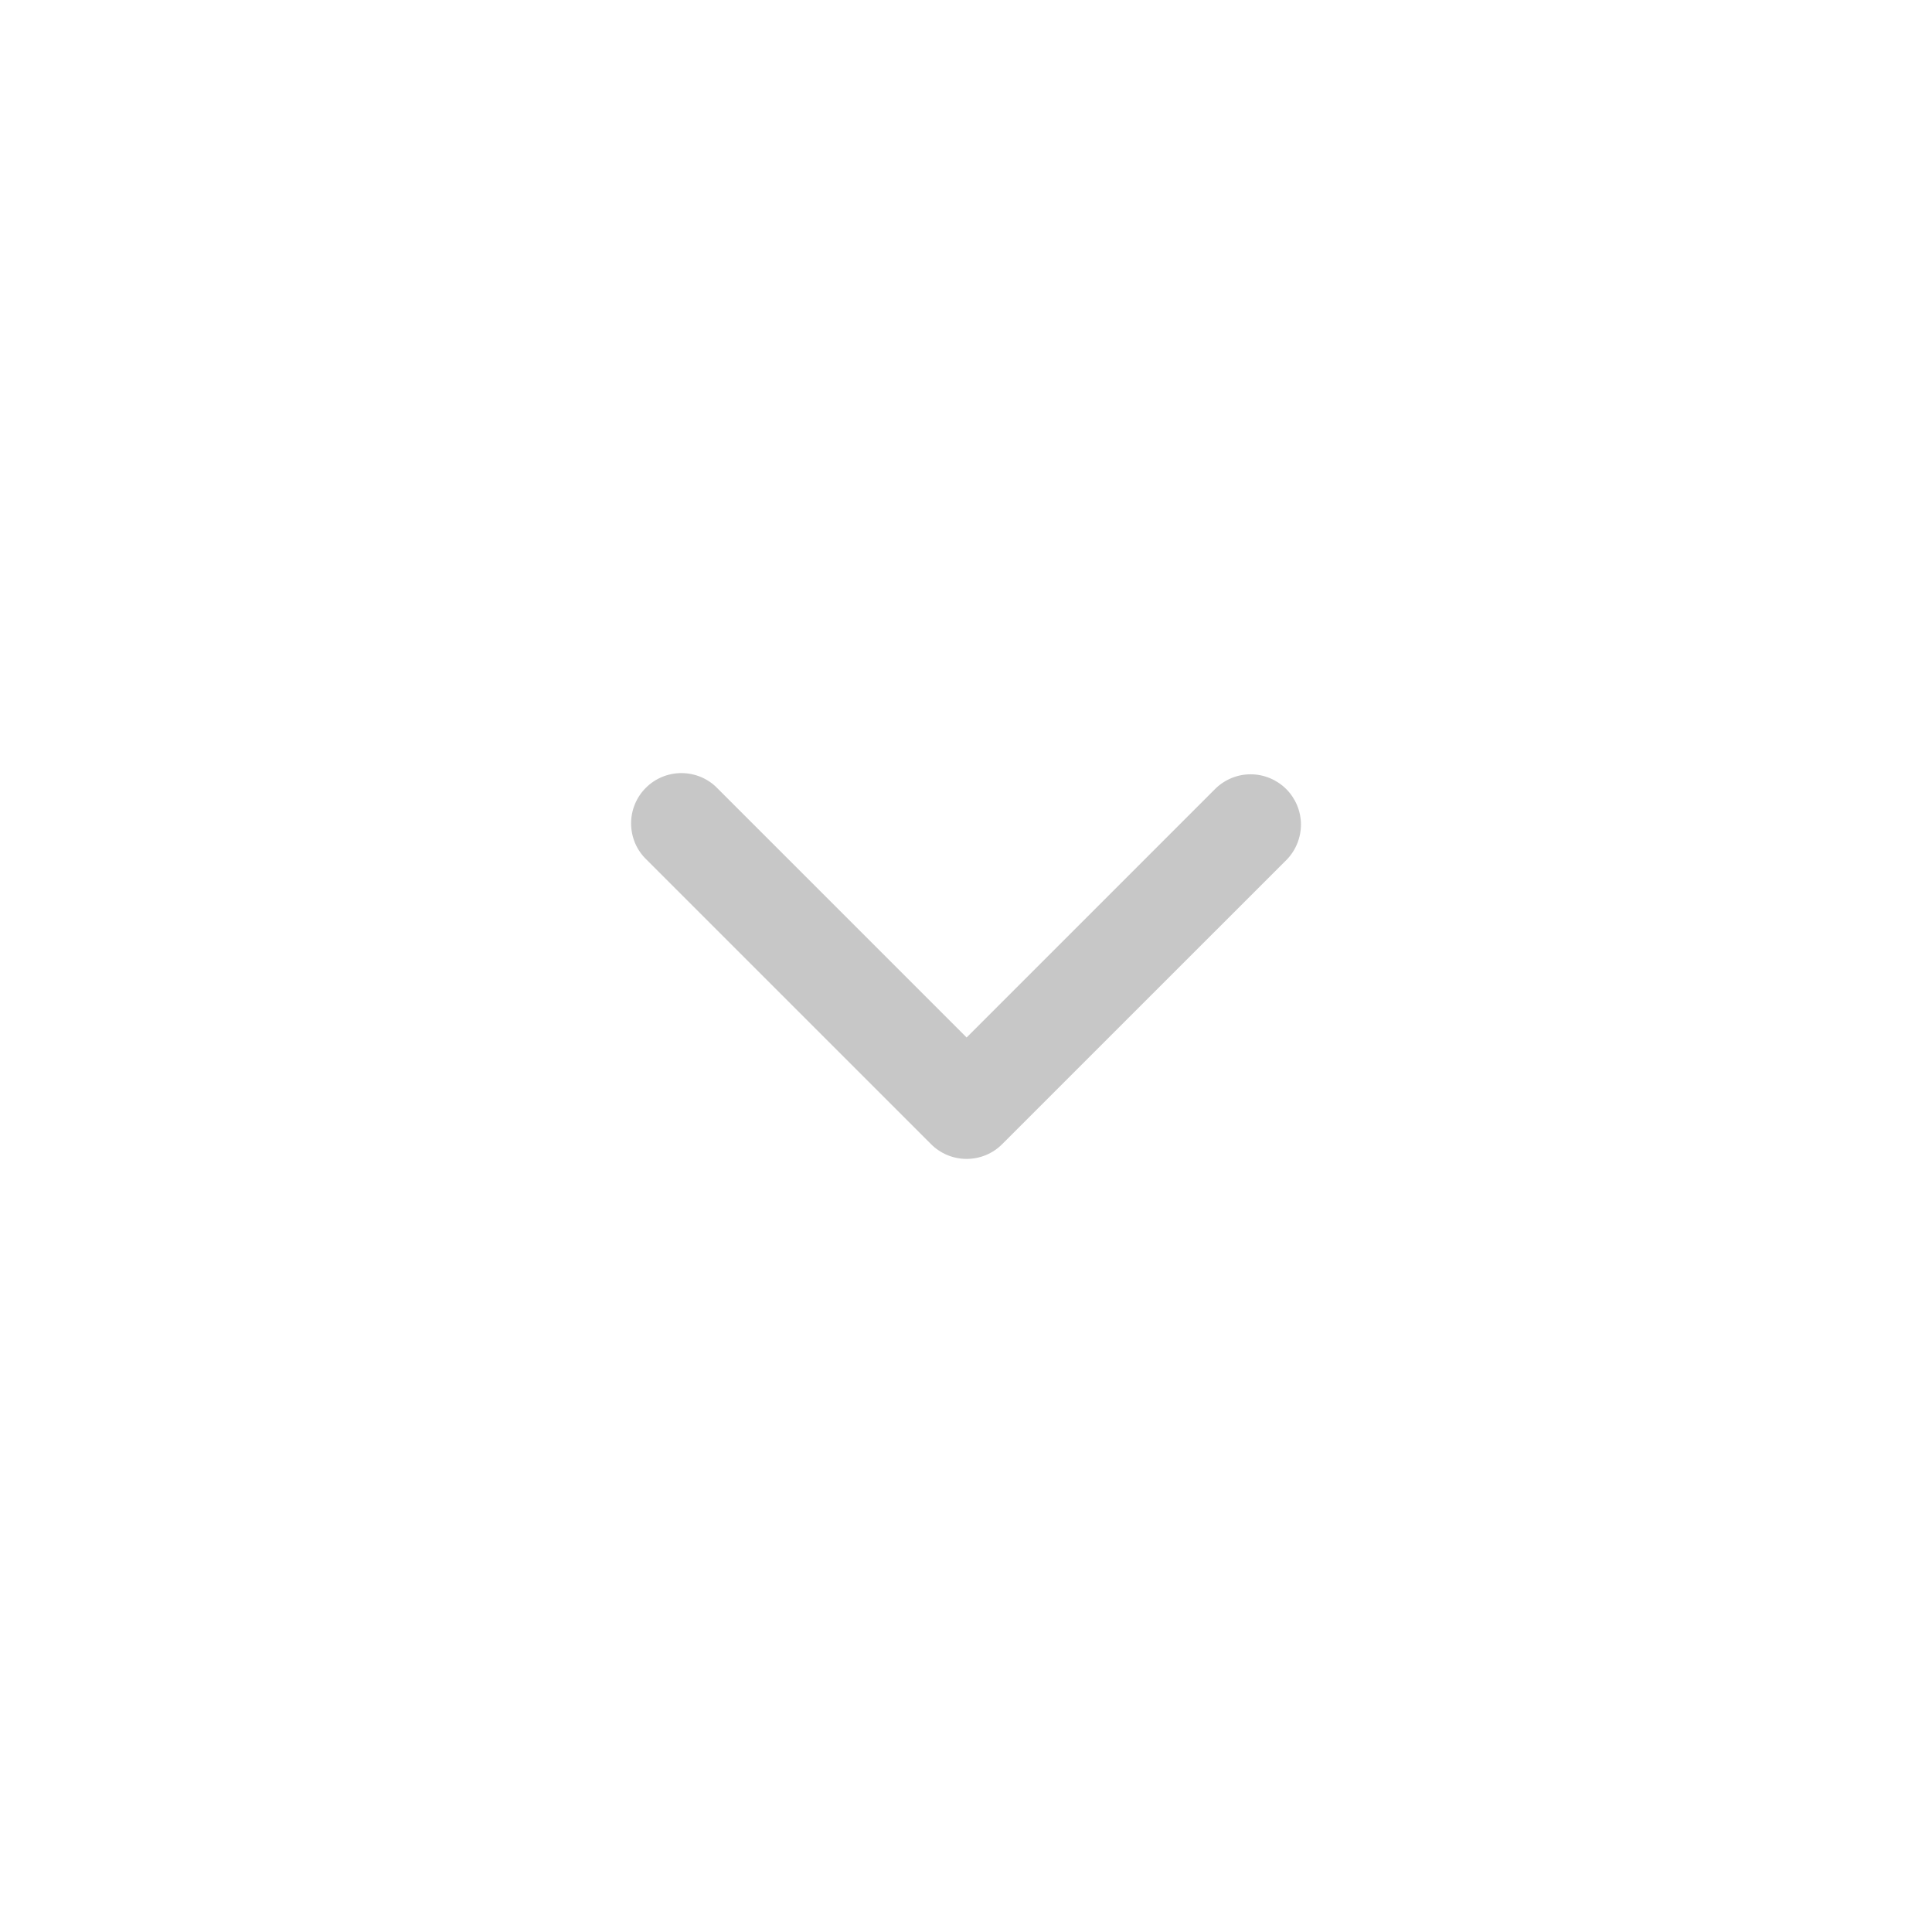 <svg width="32" height="32" viewBox="0 0 32 32" fill="none" xmlns="http://www.w3.org/2000/svg">
<path fill-rule="evenodd" clip-rule="evenodd" d="M16.599 18.951C16.443 19.108 16.231 19.195 16.01 19.195C15.789 19.195 15.578 19.108 15.421 18.951L10.707 14.237C10.627 14.16 10.564 14.069 10.52 13.967C10.477 13.865 10.454 13.756 10.453 13.645C10.452 13.534 10.473 13.425 10.515 13.322C10.557 13.22 10.618 13.127 10.697 13.049C10.775 12.97 10.868 12.909 10.97 12.867C11.073 12.825 11.183 12.804 11.293 12.805C11.404 12.806 11.513 12.829 11.615 12.872C11.717 12.916 11.809 12.979 11.885 13.059L16.01 17.184L20.135 13.059C20.293 12.907 20.503 12.823 20.721 12.825C20.94 12.827 21.149 12.915 21.304 13.069C21.458 13.224 21.546 13.433 21.548 13.651C21.549 13.87 21.465 14.08 21.314 14.237L16.599 18.951Z" fill="#C7C7C7"/>
</svg>
